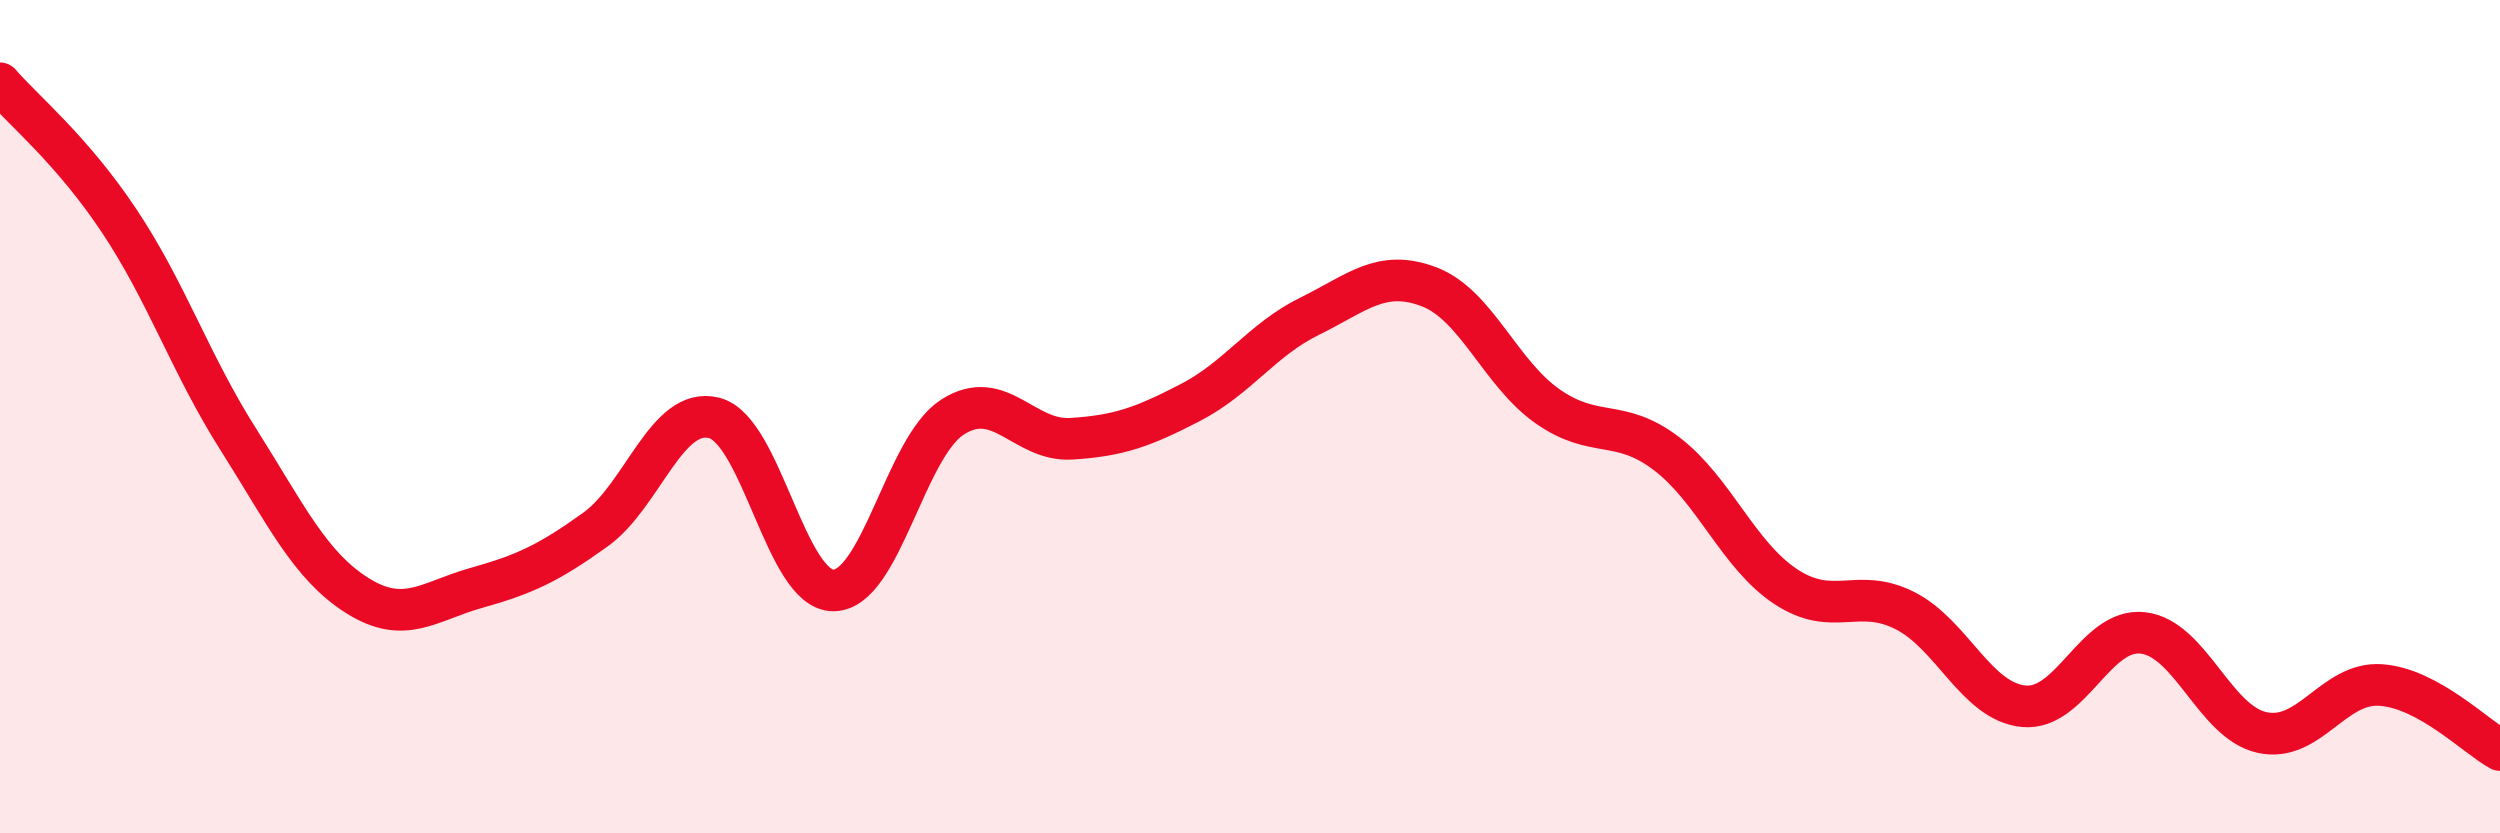 
    <svg width="60" height="20" viewBox="0 0 60 20" xmlns="http://www.w3.org/2000/svg">
      <path
        d="M 0,2 C 0.57,2.66 1.72,3.59 2.86,5.3 C 4,7.01 4.57,8.73 5.71,10.53 C 6.85,12.33 7.43,13.57 8.57,14.29 C 9.71,15.01 10.29,14.43 11.43,14.11 C 12.57,13.79 13.15,13.53 14.29,12.71 C 15.43,11.89 16,9.74 17.14,10.03 C 18.28,10.32 18.86,14.17 20,14.17 C 21.14,14.17 21.72,10.74 22.86,10.01 C 24,9.28 24.57,10.6 25.71,10.53 C 26.85,10.46 27.43,10.25 28.57,9.66 C 29.71,9.07 30.29,8.15 31.43,7.59 C 32.57,7.03 33.15,6.45 34.29,6.88 C 35.43,7.31 36,8.95 37.14,9.75 C 38.28,10.55 38.86,10.02 40,10.89 C 41.14,11.76 41.72,13.33 42.86,14.08 C 44,14.83 44.57,14.08 45.71,14.65 C 46.85,15.22 47.43,16.84 48.57,16.95 C 49.71,17.06 50.29,15.06 51.43,15.19 C 52.57,15.32 53.15,17.33 54.29,17.58 C 55.43,17.83 56,16.36 57.14,16.44 C 58.28,16.52 59.43,17.69 60,18L60 20L0 20Z"
        fill="#EB0A25"
        opacity="0.1"
        stroke-linecap="round"
        stroke-linejoin="round"
      />
      <path
        d="M 0,2 C 0.57,2.66 1.72,3.59 2.86,5.3 C 4,7.01 4.57,8.73 5.71,10.53 C 6.85,12.33 7.43,13.57 8.57,14.29 C 9.71,15.01 10.29,14.43 11.43,14.11 C 12.57,13.79 13.15,13.53 14.29,12.71 C 15.43,11.89 16,9.74 17.14,10.03 C 18.28,10.32 18.86,14.17 20,14.17 C 21.14,14.17 21.72,10.74 22.86,10.01 C 24,9.28 24.57,10.6 25.71,10.53 C 26.85,10.46 27.43,10.25 28.57,9.66 C 29.71,9.07 30.29,8.15 31.43,7.59 C 32.57,7.03 33.15,6.45 34.29,6.88 C 35.43,7.31 36,8.95 37.14,9.75 C 38.28,10.55 38.86,10.02 40,10.89 C 41.14,11.76 41.72,13.33 42.86,14.08 C 44,14.83 44.57,14.08 45.71,14.65 C 46.85,15.22 47.43,16.84 48.57,16.95 C 49.71,17.06 50.29,15.06 51.43,15.19 C 52.57,15.32 53.15,17.33 54.29,17.58 C 55.43,17.83 56,16.36 57.14,16.44 C 58.28,16.52 59.43,17.69 60,18"
        stroke="#EB0A25"
        stroke-width="1"
        fill="none"
        stroke-linecap="round"
        stroke-linejoin="round"
      />
    </svg>
  